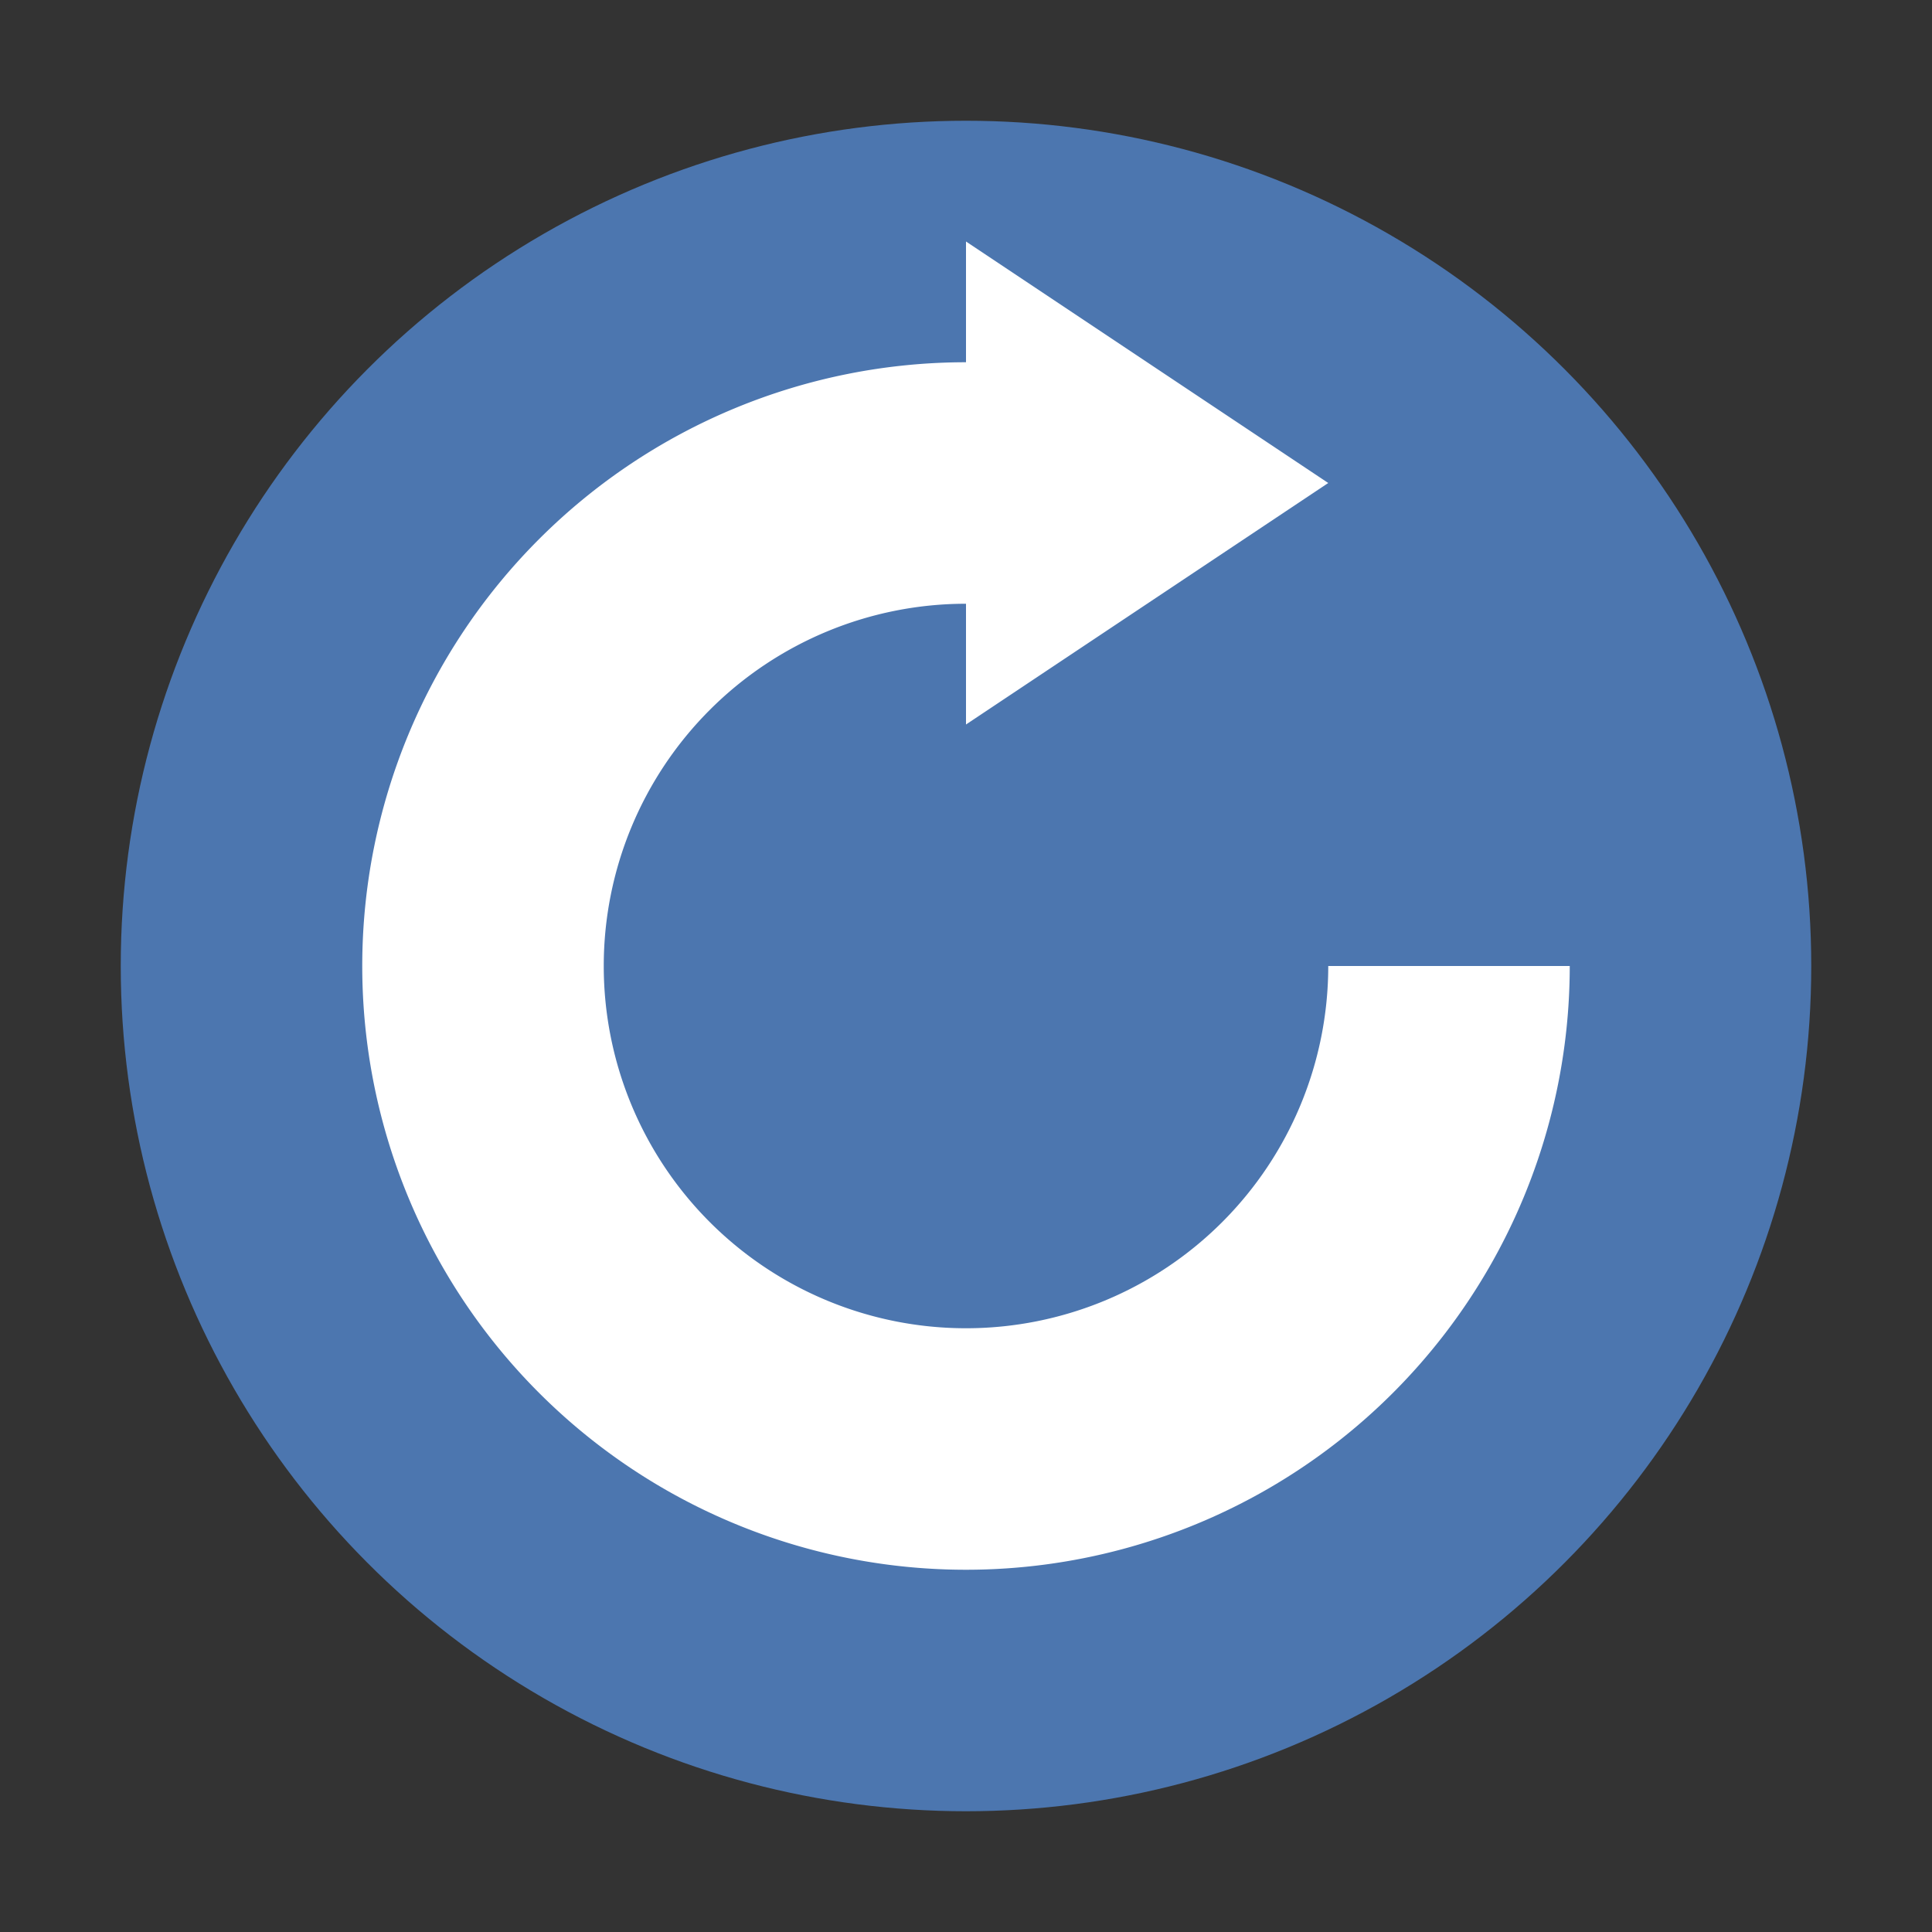 <svg xmlns="http://www.w3.org/2000/svg" width="16" height="16" version="1.1">
 <rect width="100%" height="100%" fill="#333333" stroke="none"/>
 <circle style="fill:#4c76af" cx="8" cy="8" r="7"/>
 <path style="fill:#ffffff" d="M 13,8 H 11 A 3,3 0 0 1 8,11 3,3 0 0 1 5,8 3,3 0 0 1 8,5 V 6 L 11,4 8,2 V 3 A 5,5 0 0 0 3,8 5,5 0 0 0 8,13 5,5 0 0 0 13,8 Z"/>
</svg>
